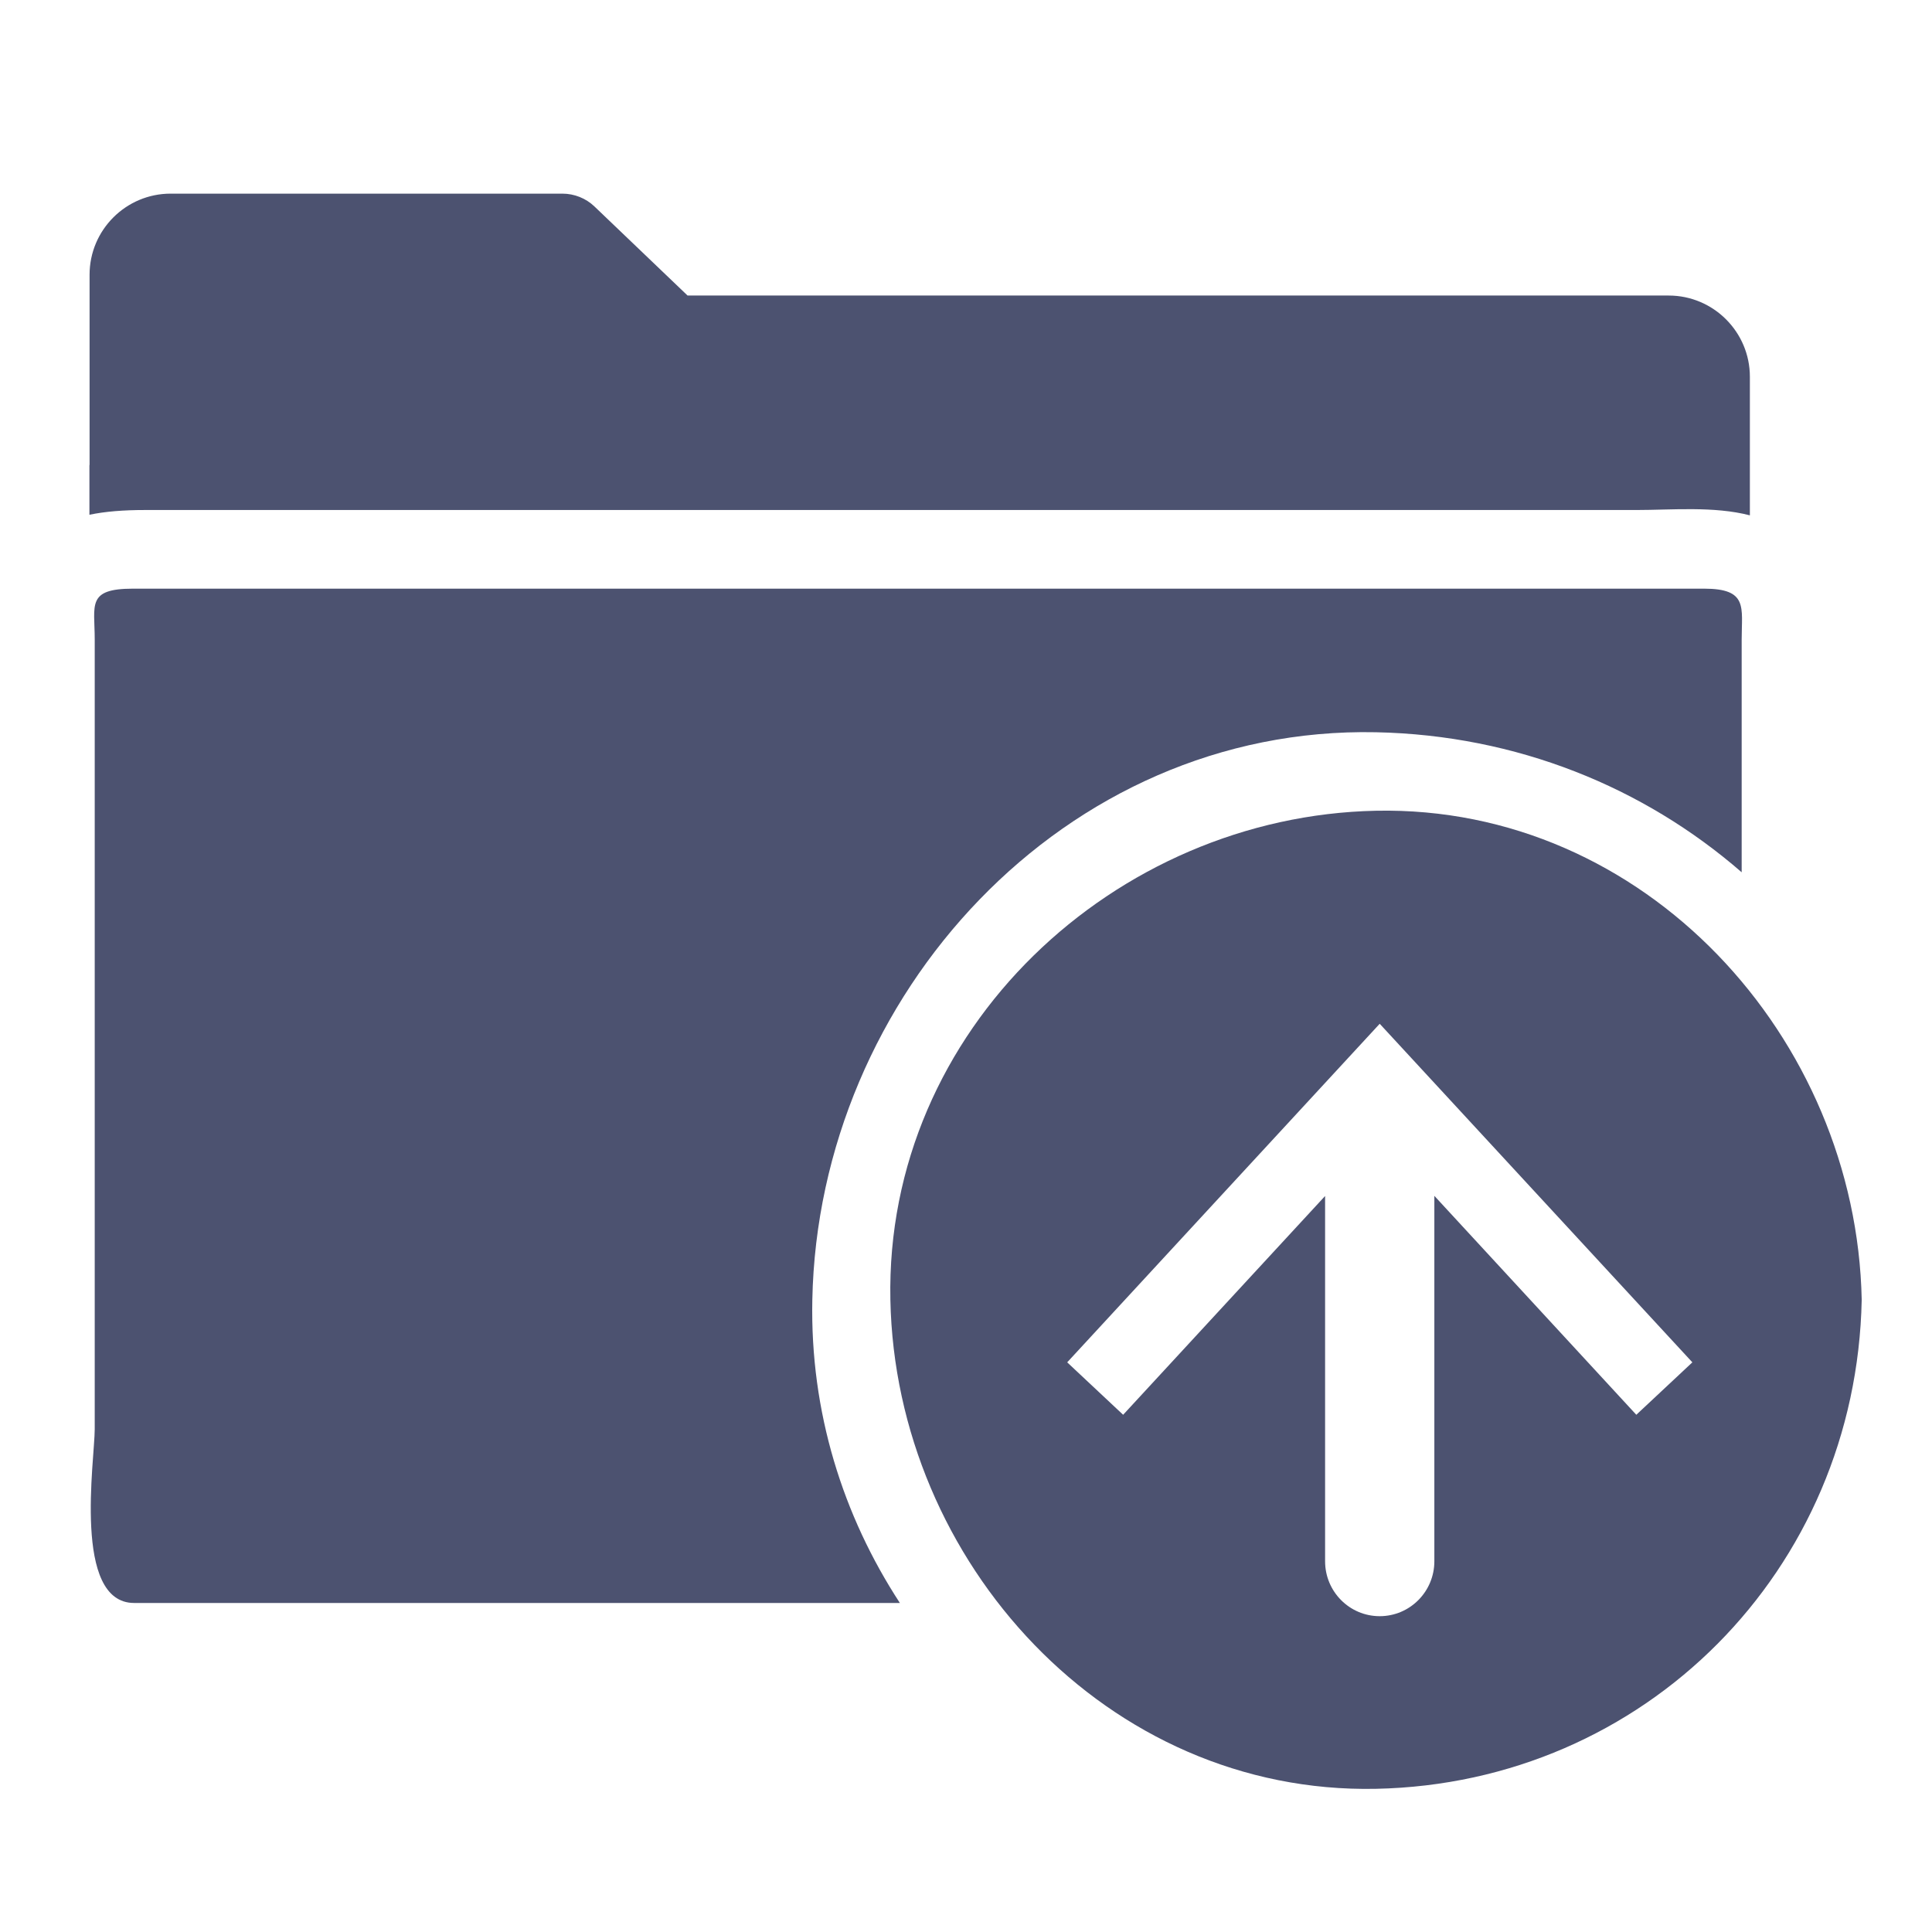 <?xml version="1.0" encoding="UTF-8"?>
<svg xmlns="http://www.w3.org/2000/svg" xmlns:xlink="http://www.w3.org/1999/xlink" width="52.5pt" height="52.5pt" viewBox="0 0 52.5 52.5" version="1.2">
<defs>
<clipPath id="clip1">
  <path d="M 2 5.25 L 48 5.25 L 48 15 L 2 15 Z M 2 5.25 "/>
</clipPath>
<clipPath id="clip2">
  <path d="M 24 22 L 50.652 22 L 50.652 48.75 L 24 48.75 Z M 24 22 "/>
</clipPath>
</defs>
<g id="surface1">
<g clip-path="url(#clip1)" clip-rule="nonzero">
<path style=" stroke:none;fill-rule:nonzero;fill:rgb(29.799%,32.159%,43.919%);fill-opacity:1;" d="M 17.508 13.859 L 44.469 13.859 C 45.426 13.859 46.574 13.75 47.551 14.004 L 47.551 10.238 C 47.551 9.023 46.562 8.031 45.344 8.031 L 18.684 8.031 L 16.156 5.613 C 15.922 5.387 15.605 5.262 15.281 5.262 L 4.637 5.262 C 3.422 5.262 2.434 6.25 2.434 7.465 L 2.434 12.629 C 2.43 12.637 2.43 12.645 2.43 12.652 L 2.43 13.988 C 2.859 13.898 3.359 13.859 3.938 13.859 Z M 17.508 13.859 "/>
</g>
<path style=" stroke:none;fill-rule:nonzero;fill:rgb(29.799%,32.159%,43.919%);fill-opacity:1;" d="M 37.391 19.898 C 41.215 19.977 44.668 21.391 47.328 23.703 L 47.328 17.375 C 47.328 16.504 47.508 15.996 46.305 15.996 L 3.617 15.996 C 2.348 15.996 2.574 16.438 2.574 17.375 L 2.574 38.836 C 2.574 39.668 1.965 43.559 3.645 43.559 L 24.453 43.559 C 22.906 41.188 22.012 38.371 22.074 35.32 C 22.238 27.055 28.922 19.723 37.391 19.898 Z M 37.391 19.898 "/>
<g clip-path="url(#clip2)" clip-rule="nonzero">
<path style=" stroke:none;fill-rule:nonzero;fill:rgb(29.799%,32.159%,43.919%);fill-opacity:1;" d="M 37.391 22.031 C 30.309 22.176 24.047 27.965 24.195 35.32 C 24.336 42.449 30.086 48.758 37.391 48.609 C 44.695 48.461 50.441 42.676 50.59 35.32 C 50.445 28.191 44.695 21.883 37.391 22.031 Z M 44.465 38.445 L 38.977 32.496 L 38.977 42.426 C 38.977 43.25 38.312 43.918 37.492 43.918 C 36.672 43.918 36.008 43.25 36.008 42.426 L 36.008 32.5 L 30.52 38.445 L 29 37.02 L 37.492 27.82 L 45.988 37.02 Z M 44.465 38.445 "/>
</g>
</g>
</svg>
